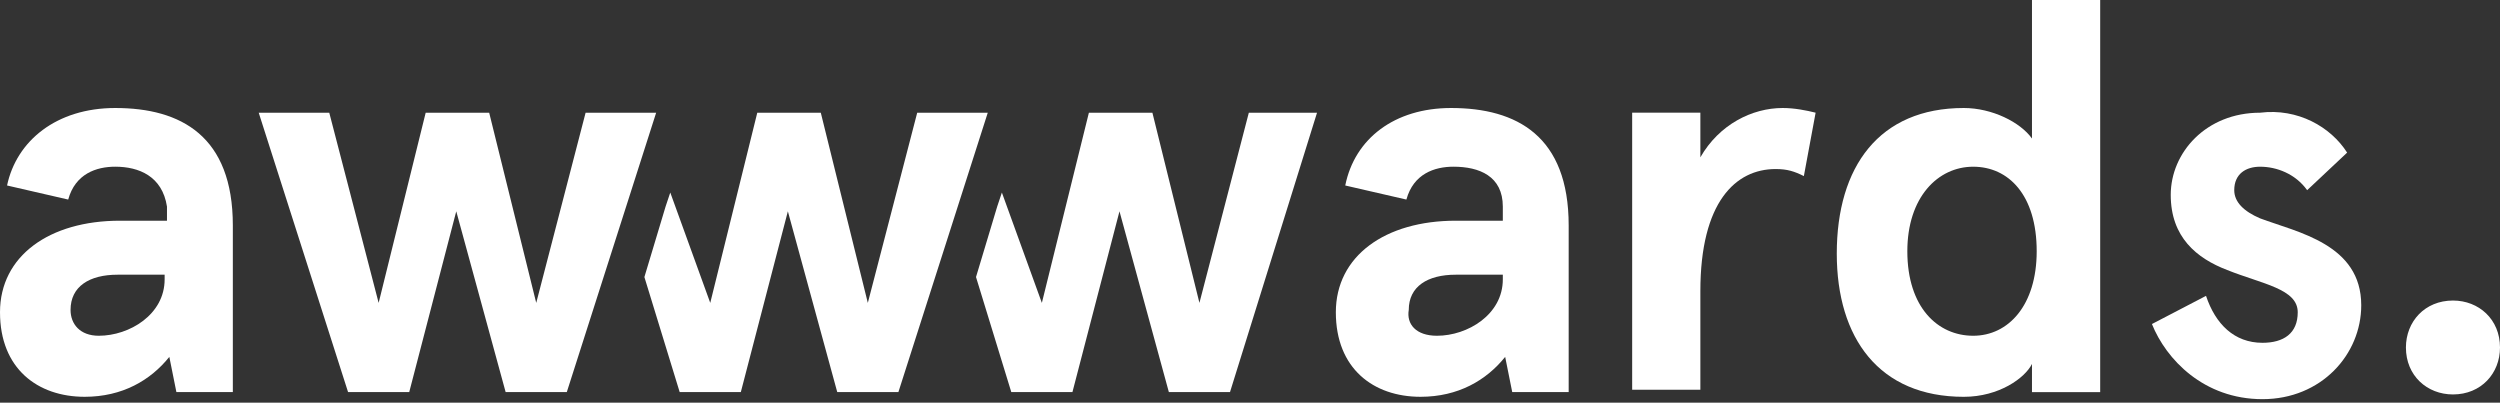 <svg width="149" height="24" viewBox="0 0 149 24" fill="none" xmlns="http://www.w3.org/2000/svg">
<rect x="0" y="0" width="149" height="24" fill="#333333" stroke="none"/>
<path d="M139.889 9.096L137.506 11.335C136.805 10.356 135.684 9.936 134.703 9.936C133.862 9.936 133.161 10.356 133.161 11.335C133.161 12.035 133.721 12.595 134.703 13.015C136.945 13.854 140.73 14.554 140.73 18.192C140.73 21.131 138.347 23.79 134.843 23.79C131.339 23.79 129.096 21.411 128.255 19.312L131.479 17.633C132.039 19.312 133.161 20.431 134.843 20.431C136.104 20.431 136.945 19.872 136.945 18.612C136.945 17.213 134.843 16.933 132.74 16.093C130.918 15.394 129.376 14.134 129.376 11.615C129.376 9.096 131.479 6.717 134.703 6.717C136.945 6.438 138.908 7.557 139.889 9.096Z" fill="white"/>
<path d="M85.644 20.011C87.466 20.011 89.568 18.751 89.568 16.652V16.372H86.765C85.083 16.372 83.962 17.072 83.962 18.471C83.821 19.311 84.382 20.011 85.644 20.011ZM80.177 11.055C80.738 8.256 83.12 6.437 86.484 6.437C90.409 6.437 93.493 8.116 93.493 13.434V23.369H90.129L89.708 21.27C88.587 22.669 86.905 23.649 84.662 23.649C81.859 23.649 79.616 21.97 79.616 18.611C79.616 15.253 82.56 13.154 86.765 13.154H89.568V12.314C89.568 10.495 88.166 9.935 86.625 9.935C85.503 9.935 84.242 10.355 83.821 11.894L80.177 11.055Z" fill="white"/>
<path d="M97.277 23.369V6.716H101.342V9.375C102.464 7.416 104.426 6.437 106.248 6.437C106.949 6.437 107.65 6.577 108.211 6.716L107.51 10.495C106.949 10.215 106.529 10.075 105.828 10.075C103.445 10.075 101.342 12.034 101.342 17.352V23.229H97.277V23.369Z" fill="white"/>
<path d="M117.602 20.011C119.705 20.011 121.387 18.192 121.387 14.973C121.387 11.615 119.705 9.936 117.602 9.936C115.5 9.936 113.677 11.755 113.677 14.973C113.677 18.332 115.5 20.011 117.602 20.011ZM117.041 6.437C118.724 6.437 120.406 7.277 121.106 8.256V0H125.171V23.37H121.106V21.691C120.686 22.53 119.144 23.65 117.041 23.65C111.995 23.65 109.472 20.151 109.472 15.113C109.472 9.936 111.995 6.437 117.041 6.437Z" fill="white"/>
<path d="M146.197 17.912C147.738 17.912 149 19.031 149 20.711C149 22.25 147.879 23.509 146.197 23.509C144.655 23.509 143.393 22.39 143.393 20.711C143.393 19.171 144.515 17.912 146.197 17.912Z" fill="white"/>
<path d="M5.887 20.011C7.709 20.011 9.812 18.751 9.812 16.652V16.372H7.008C5.326 16.372 4.205 17.072 4.205 18.471C4.205 19.311 4.766 20.011 5.887 20.011ZM0.421 11.055C0.981 8.396 3.364 6.437 6.868 6.437C10.793 6.437 13.877 8.116 13.877 13.434V23.369H10.513L10.092 21.27C8.971 22.669 7.289 23.649 5.046 23.649C2.243 23.649 0 21.97 0 18.611C0 15.253 2.944 13.154 7.149 13.154H9.952V12.314C9.672 10.495 8.27 9.935 6.868 9.935C5.747 9.935 4.485 10.355 4.065 11.894L0.421 11.055Z" fill="white"/>
<path d="M39.107 6.717L33.781 23.369H30.136L27.193 12.594L24.39 23.369H20.745L15.419 6.717H19.624L22.567 18.052L25.371 6.717H29.155L31.959 18.052L34.902 6.717H39.107Z" fill="white"/>
<path d="M54.666 6.717L51.722 18.052L48.919 6.717H45.134L42.331 18.052L39.948 11.475L39.668 12.314L38.406 16.512L40.509 23.369H44.153L46.957 12.594L49.9 23.369H53.544L58.871 6.717H54.666Z" fill="white"/>
<path d="M74.43 6.717L71.486 18.052L68.683 6.717H64.898L62.095 18.052L59.712 11.475L59.432 12.314L58.17 16.512L60.273 23.369H63.917L66.721 12.594L69.664 23.369H73.308L78.495 6.717H74.43Z" fill="white"/>
</svg>
